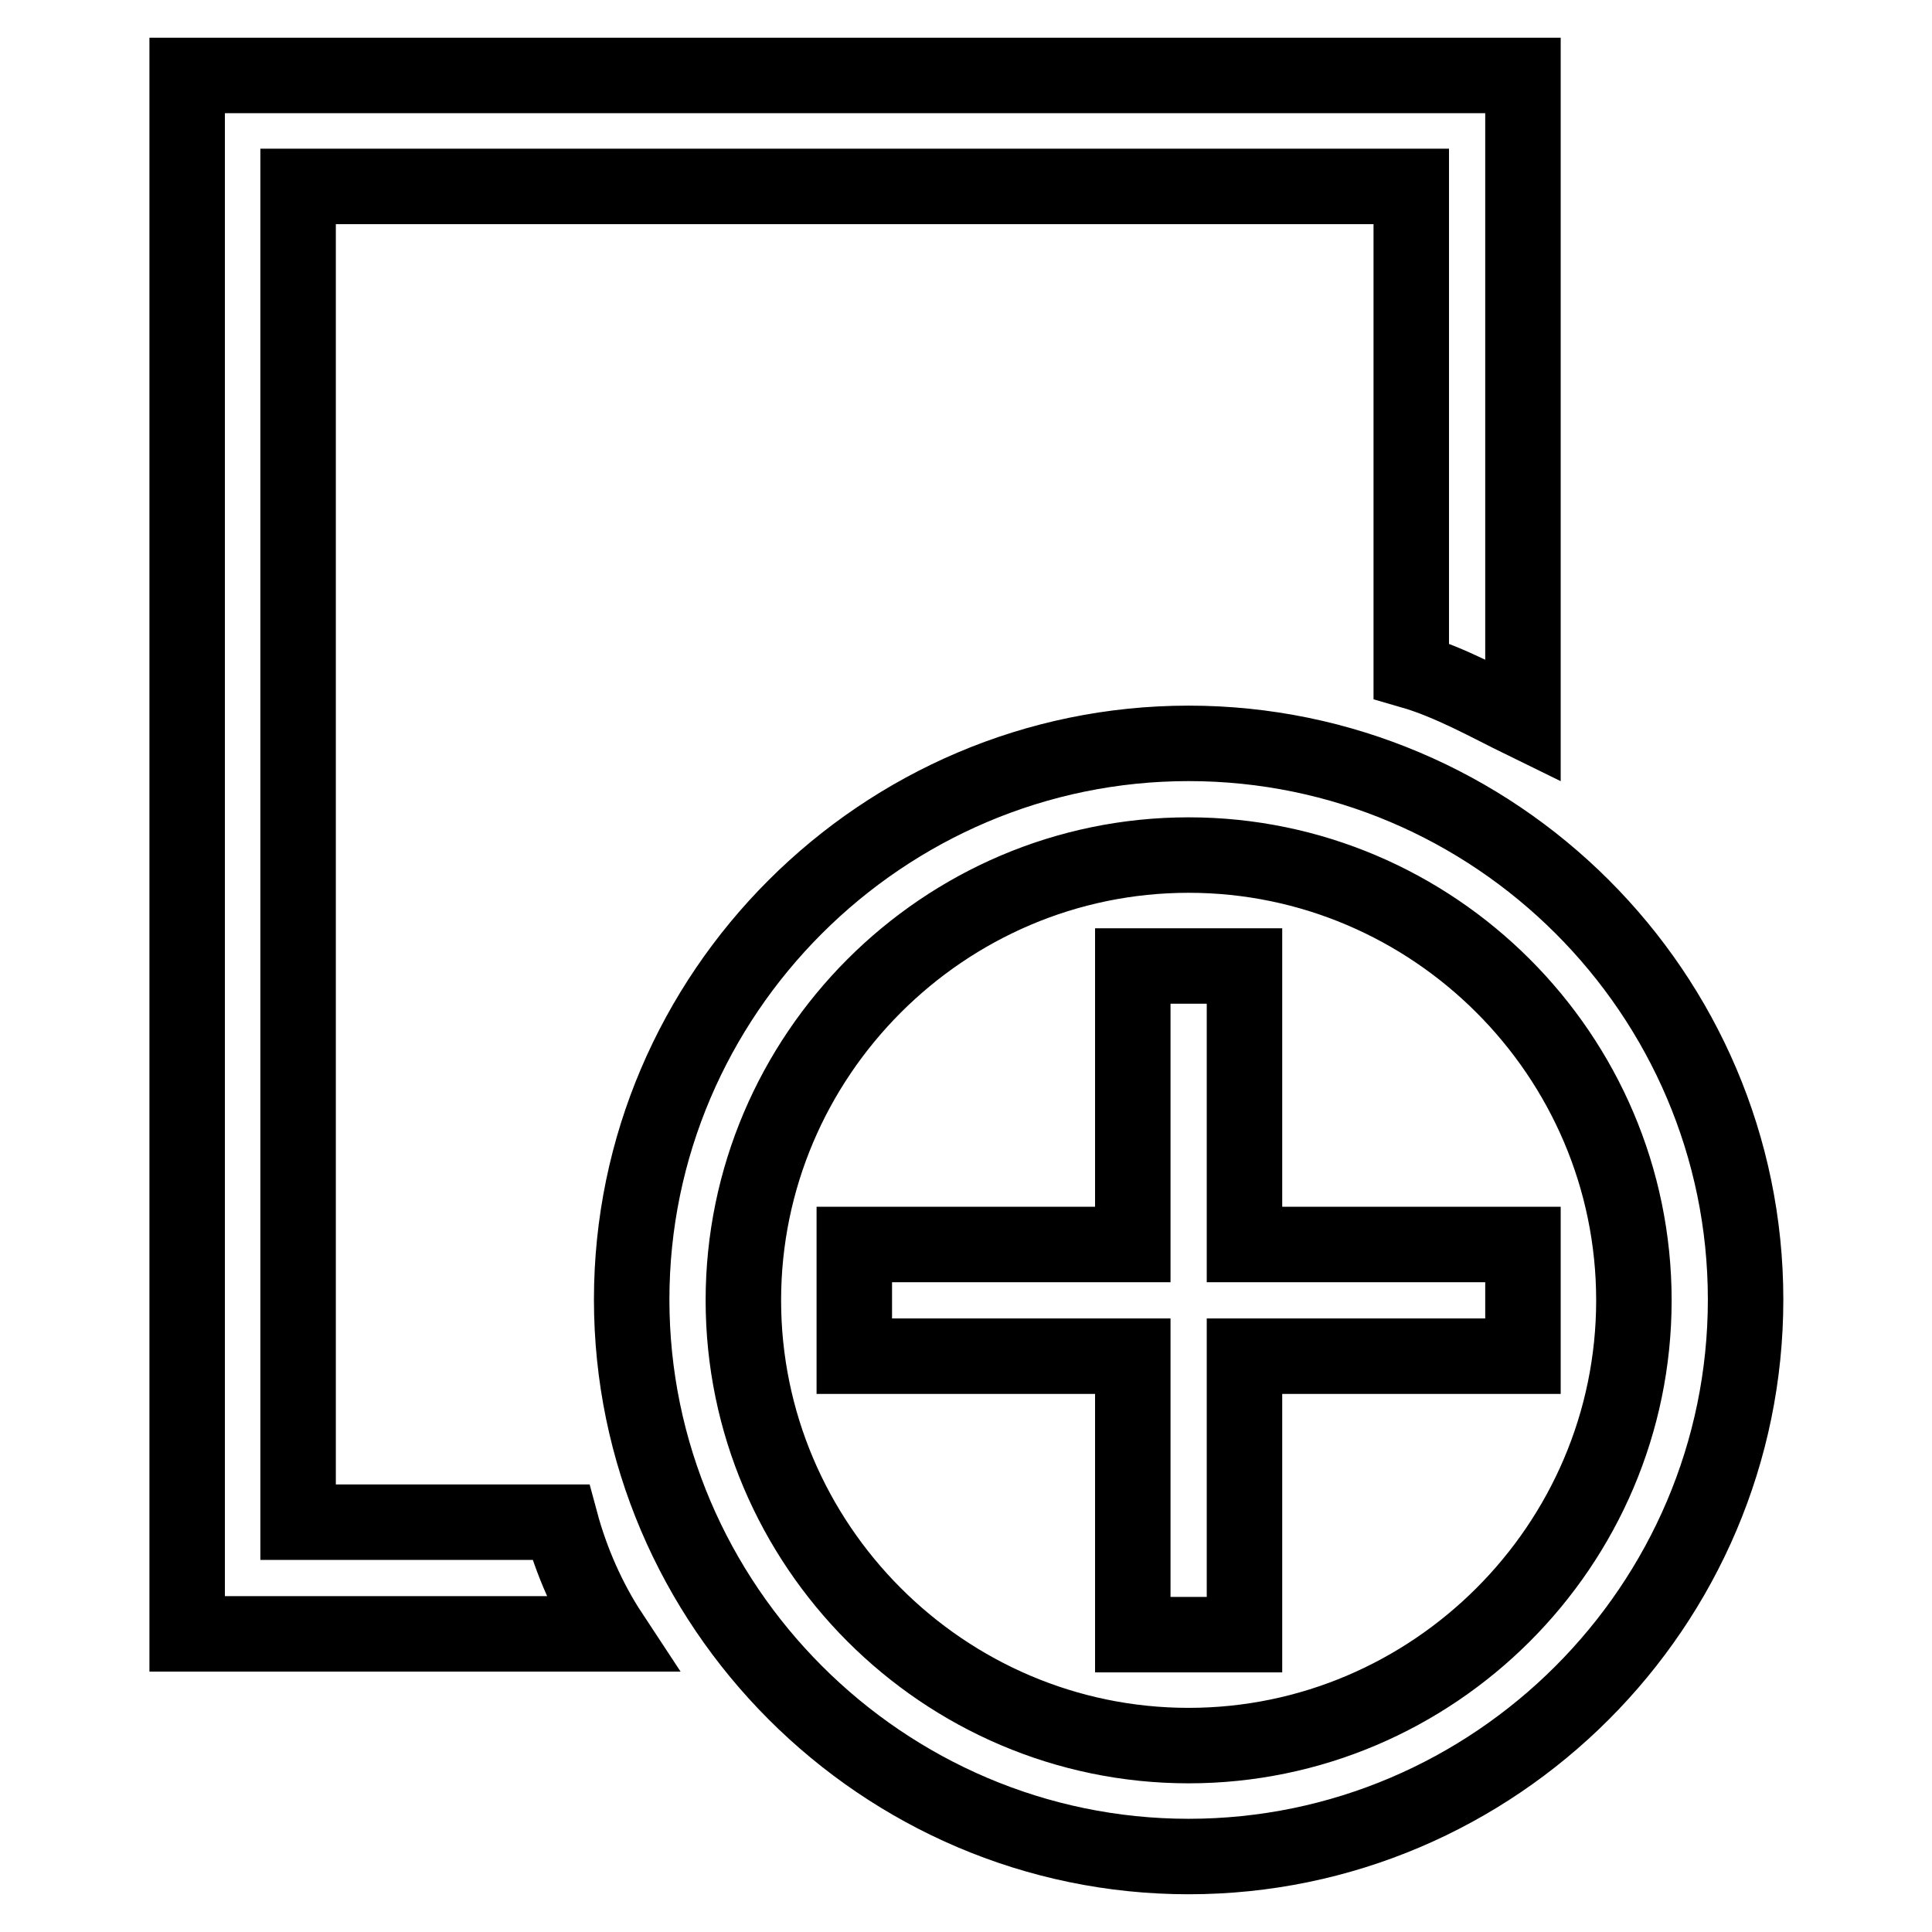<?xml version="1.0" encoding="utf-8"?>
<!-- Svg Vector Icons : http://www.onlinewebfonts.com/icon -->
<!DOCTYPE svg PUBLIC "-//W3C//DTD SVG 1.1//EN" "http://www.w3.org/Graphics/SVG/1.1/DTD/svg11.dtd">
<svg version="1.1" xmlns="http://www.w3.org/2000/svg" xmlns:xlink="http://www.w3.org/1999/xlink" x="0px" y="0px" viewBox="0 0 256 256" enable-background="new 0 0 256 256" xml:space="preserve">
<g> <path stroke-width="10" fill-opacity="0" stroke="#000000"  d="M157.5,98.5c-40.6,0-73.8,33.2-73.8,73.7s33.2,73.8,73.8,73.8s73.8-33.2,73.8-73.8S198.1,98.5,157.5,98.5z  M157.5,231.3c-32.5,0-59-26.6-59-59s26.5-59,59-59c32.4,0,59,26.5,59,59S189.9,231.3,157.5,231.3z M39.5,201.7v-177H187v64.2 c5.2,1.5,10.3,4.4,14.8,6.6V10h-177v206.5h56.1c-2.9-4.4-5.2-9.6-6.6-14.8H39.5z M164.9,164.9V128h-14.8v36.9h-36.9v14.8h36.9v36.9 h14.8v-36.9h36.9v-14.8H164.9z"/></g>
</svg>